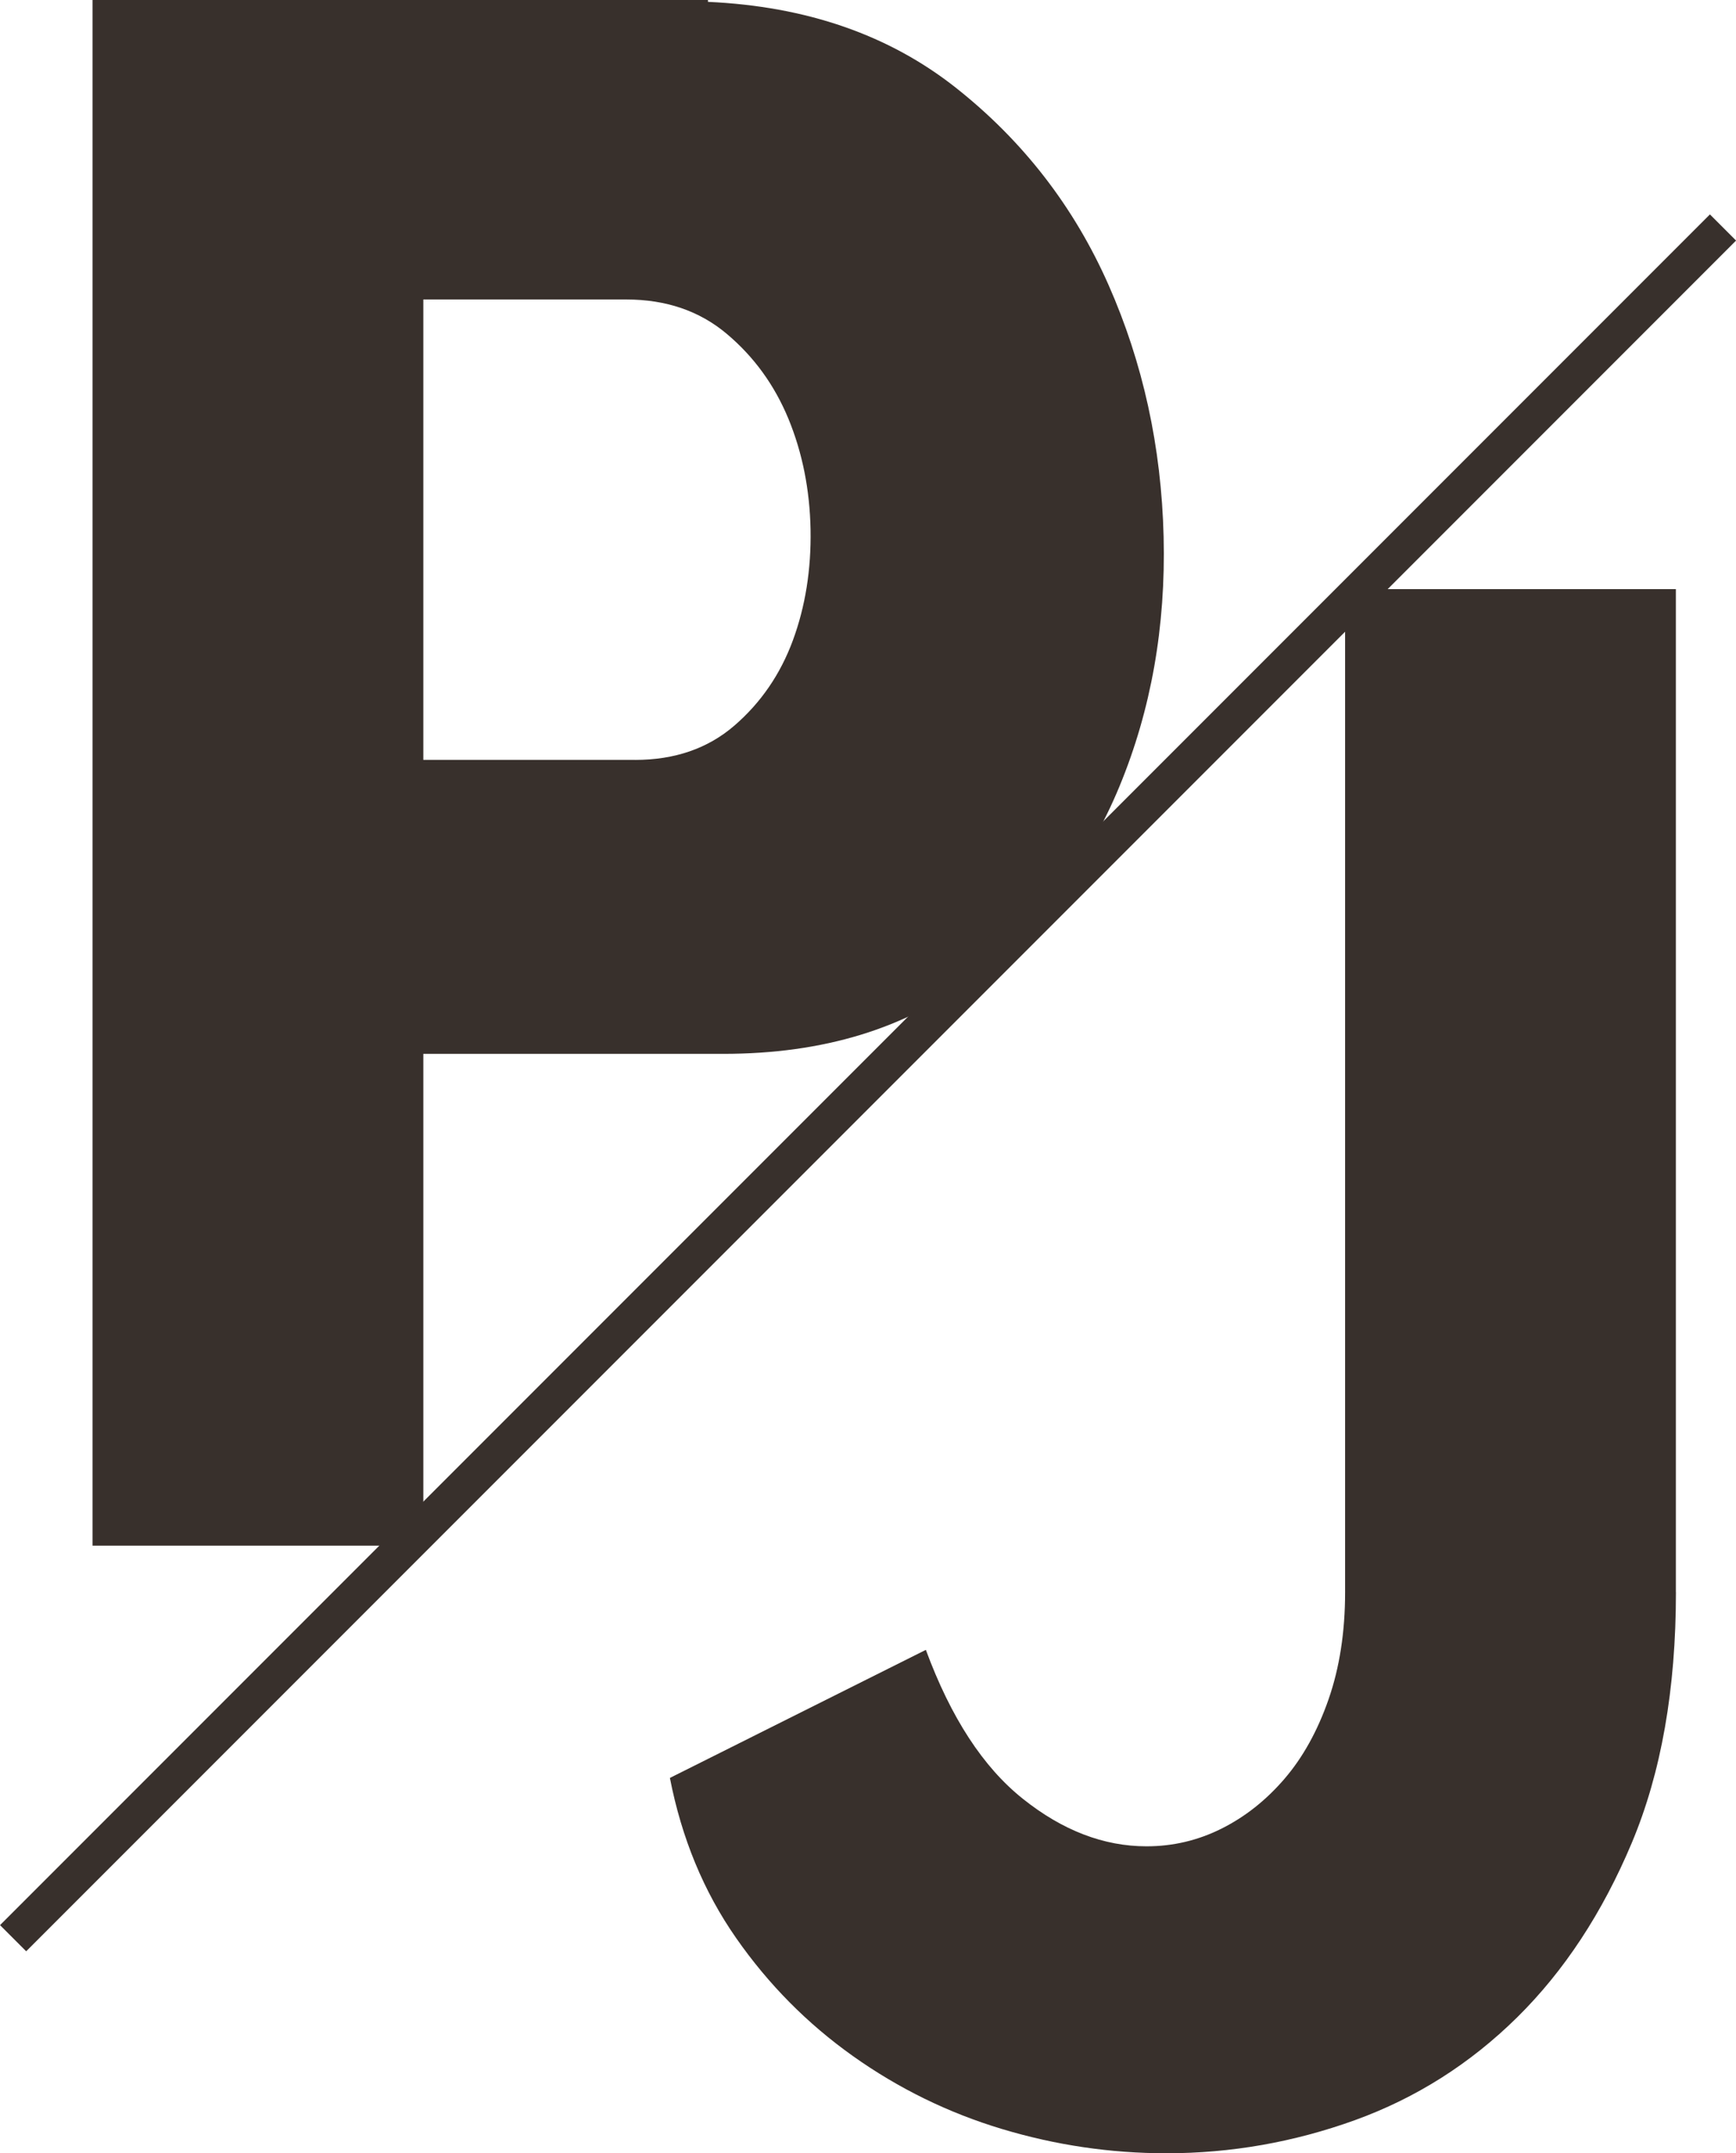 <?xml version="1.0" encoding="UTF-8"?>
<svg id="Layer_2" data-name="Layer 2" xmlns="http://www.w3.org/2000/svg" viewBox="0 0 297.68 369.05">
  <defs>
    <style>
      .cls-1 {
        fill: #38302c;
        stroke-width: 0px;
      }
    </style>
  </defs>
  <g id="Layer_1-2" data-name="Layer 1">
    <g>
      <path class="cls-1" d="M72.59,180.62v84.29H15.87V0h105.53v.32c16.9.76,31.09,5.68,42.57,14.77,11.48,9.09,20.18,20.33,26.1,33.71s9.08,27.78,9.46,43.18c.38,15.41-2.14,29.67-7.57,42.8s-13.81,24.05-25.16,32.77c-11.35,8.71-25.6,13.07-42.75,13.07h-51.46ZM108.91,130.24c6.81,0,12.48-1.96,17.02-5.88,4.54-3.92,7.88-8.79,10.03-14.61,2.14-5.81,3.15-12.14,3.03-18.97-.13-6.83-1.39-13.15-3.78-18.97-2.4-5.81-5.93-10.68-10.6-14.6-4.66-3.92-10.4-5.88-17.21-5.88h-34.81v78.9h36.32Z"/>
      <path class="cls-1" d="M287.38,272.87c0,16.67-2.53,30.99-7.57,42.98-5.04,11.99-11.6,21.96-19.66,29.91-8.07,7.95-17.33,13.82-27.8,17.61-10.47,3.78-21.25,5.68-32.35,5.68-9.59,0-18.98-1.39-28.19-4.16-9.21-2.77-17.72-6.94-25.54-12.49-7.82-5.55-14.51-12.3-20.05-20.25-5.55-7.95-9.33-17.09-11.35-27.43l43.89-21.95c4.29,11.61,9.83,20.12,16.65,25.54,6.81,5.43,13.87,8.13,21.19,8.13,4.54,0,8.82-1.01,12.86-3.03s7.63-4.86,10.78-8.52c3.15-3.66,5.68-8.2,7.57-13.63s2.84-11.55,2.84-18.37V100.97h56.72v171.9Z"/>
      <g>
        <line class="cls-1" x1="2.24" y1="332.2" x2="295.44" y2="38.99"/>
        <rect class="cls-1" x="-58.48" y="182.43" width="414.65" height="6.34" transform="translate(-87.64 159.6) rotate(-45)"/>
      </g>
    </g>
  </g>
</svg>